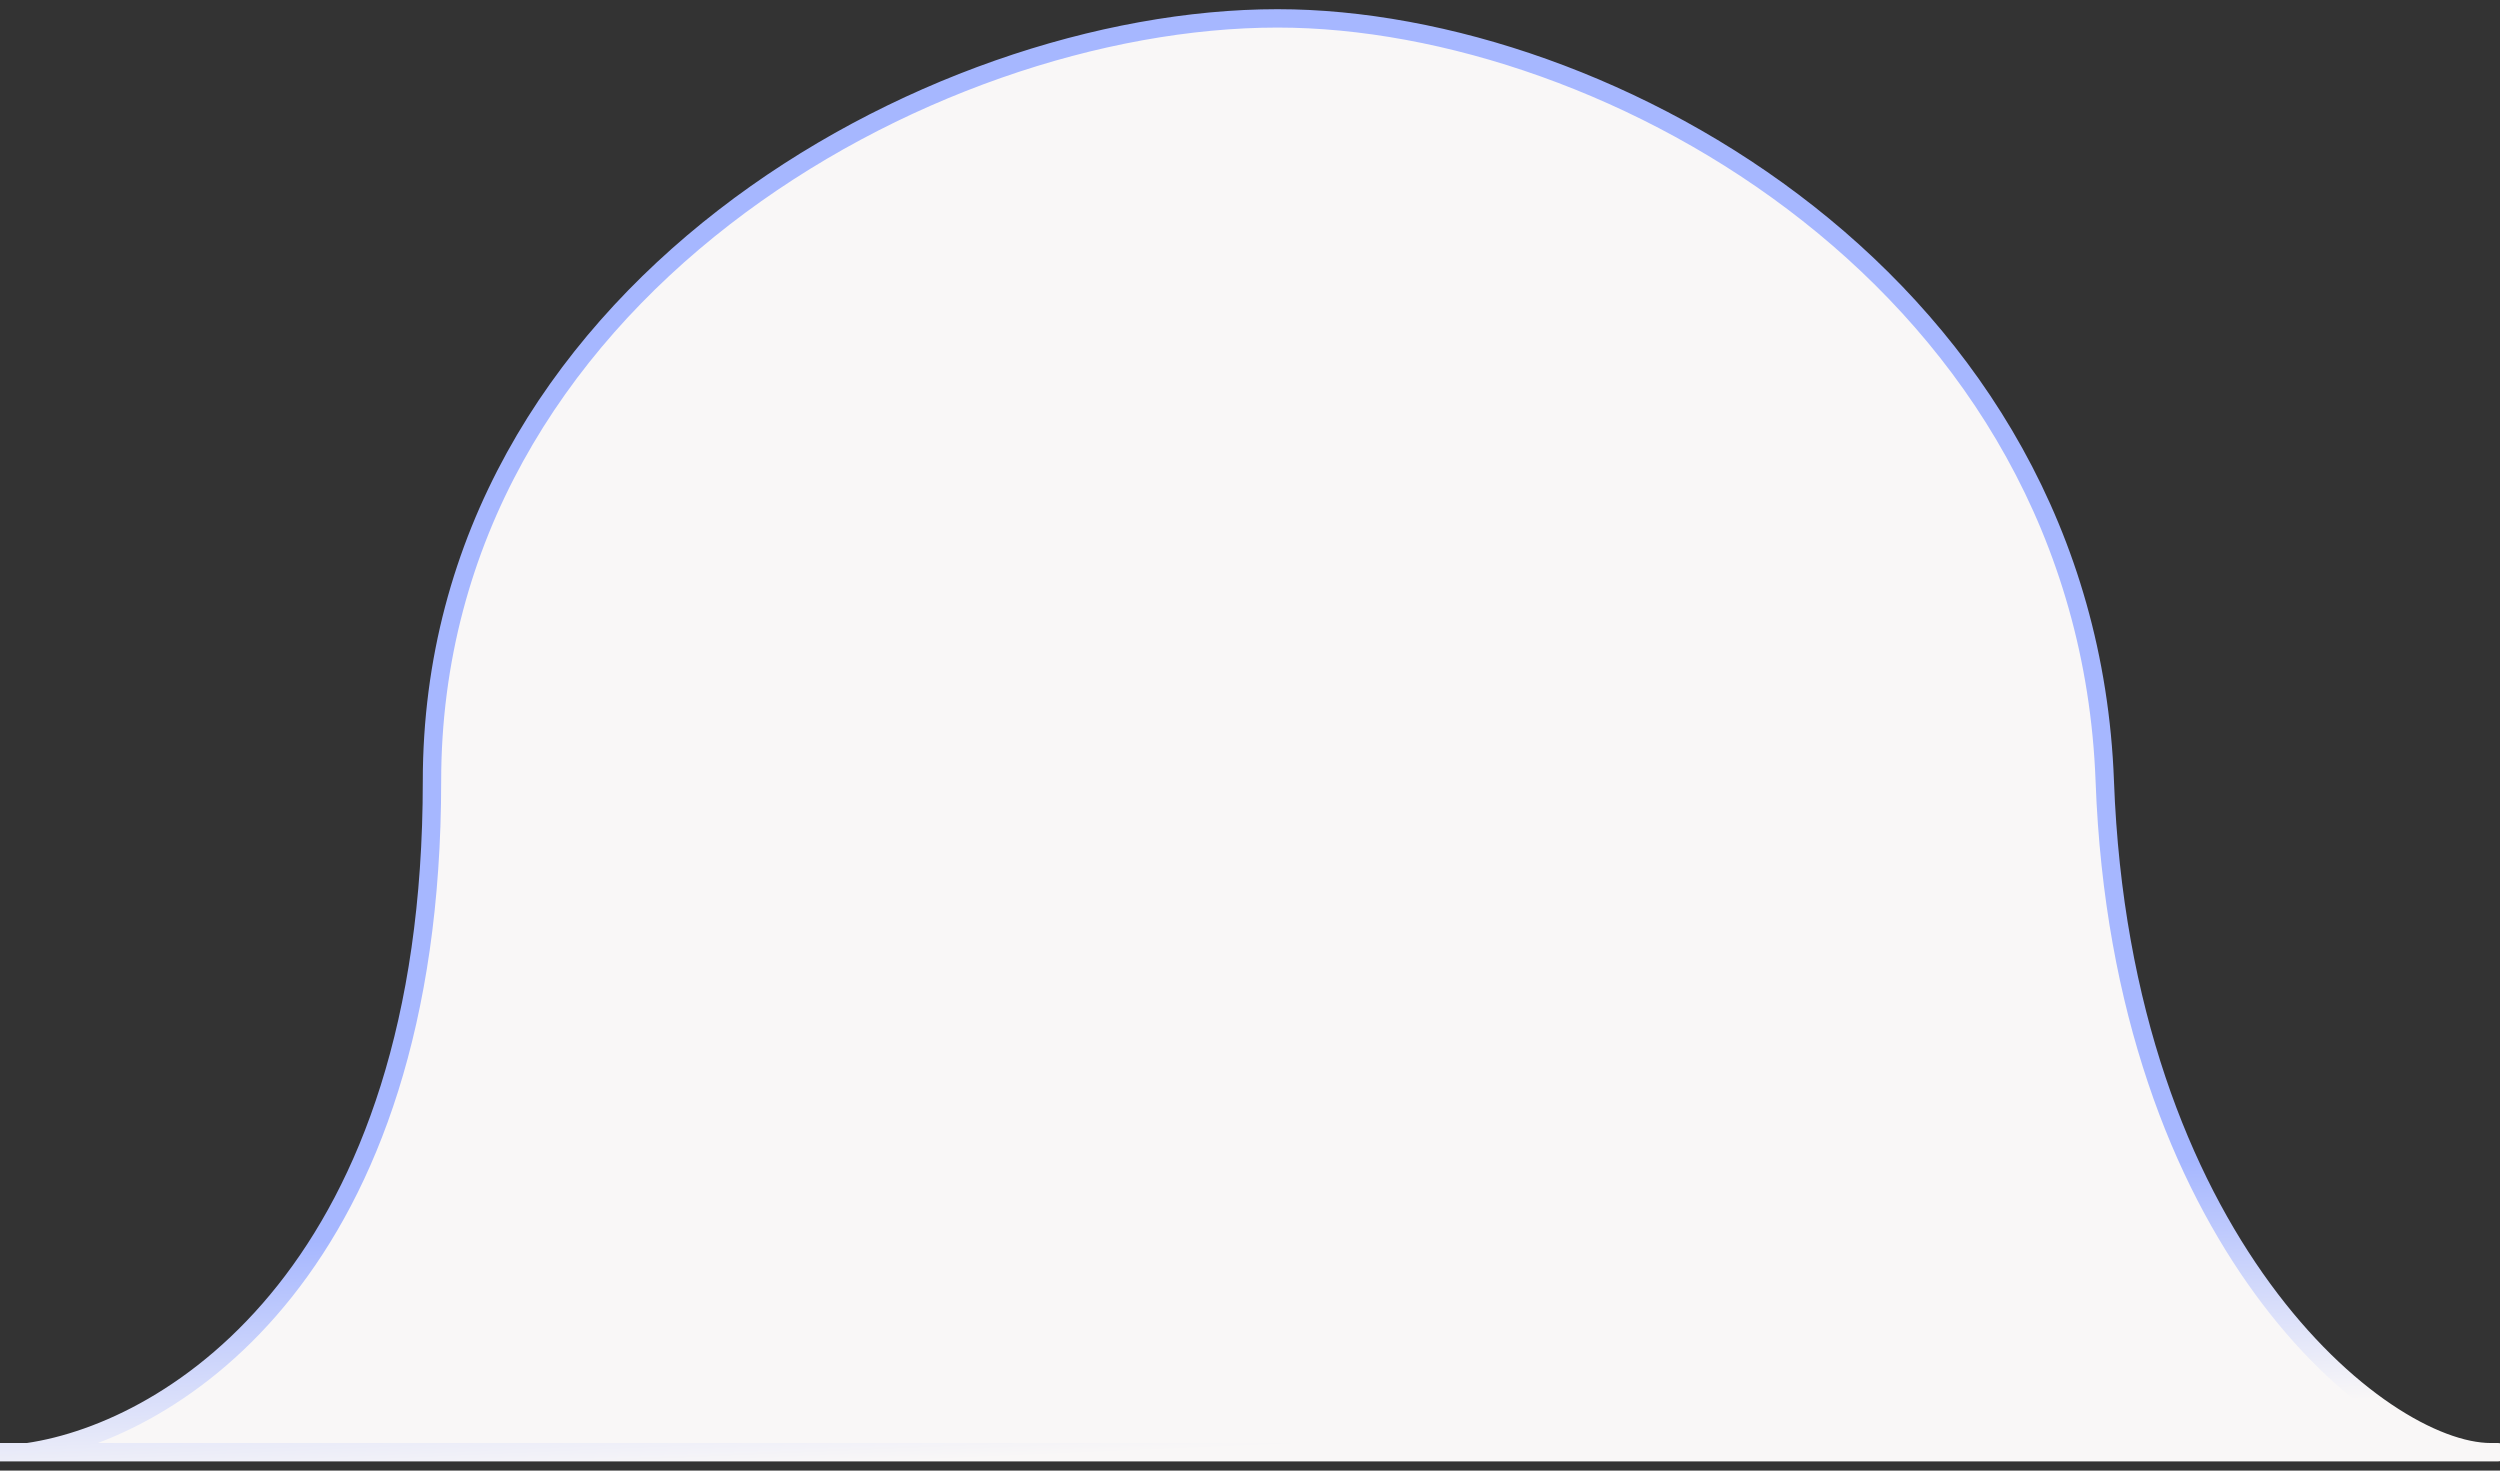 <svg width="136" height="80" viewBox="0 0 136 80" fill="none" xmlns="http://www.w3.org/2000/svg">
<rect x="0" y="0" width="136" height="80" fill="#333333" stroke="none"/>
<path d="M23.5 42.5C23.5 68.948 9.5 77.833 1.5 79H135.5C129.5 79 115.426 67.503 114.5 42.5C113.5 15.5 87.5 1 69.5 1C50.5 1 23.5 16.052 23.5 42.5Z" fill="#F9F7F7"/>
<path d="M1.5 79C9.5 77.833 23.5 68.948 23.5 42.5C23.5 16.052 50.5 1 69.5 1C87.5 1 113.5 15.5 114.5 42.5C115.426 67.503 129.5 79 135.5 79C142.7 79 48.167 79 0 79" stroke="url(#paint0_linear_6045_29938)"/>
<defs>
<linearGradient id="paint0_linear_6045_29938" x1="64.5" y1="65.5" x2="65.069" y2="78.826" gradientUnits="userSpaceOnUse">
<stop stop-color="#A6B7FF"/>
<stop offset="1" stop-color="#F9F7F7"/>
</linearGradient>
</defs>
</svg>
